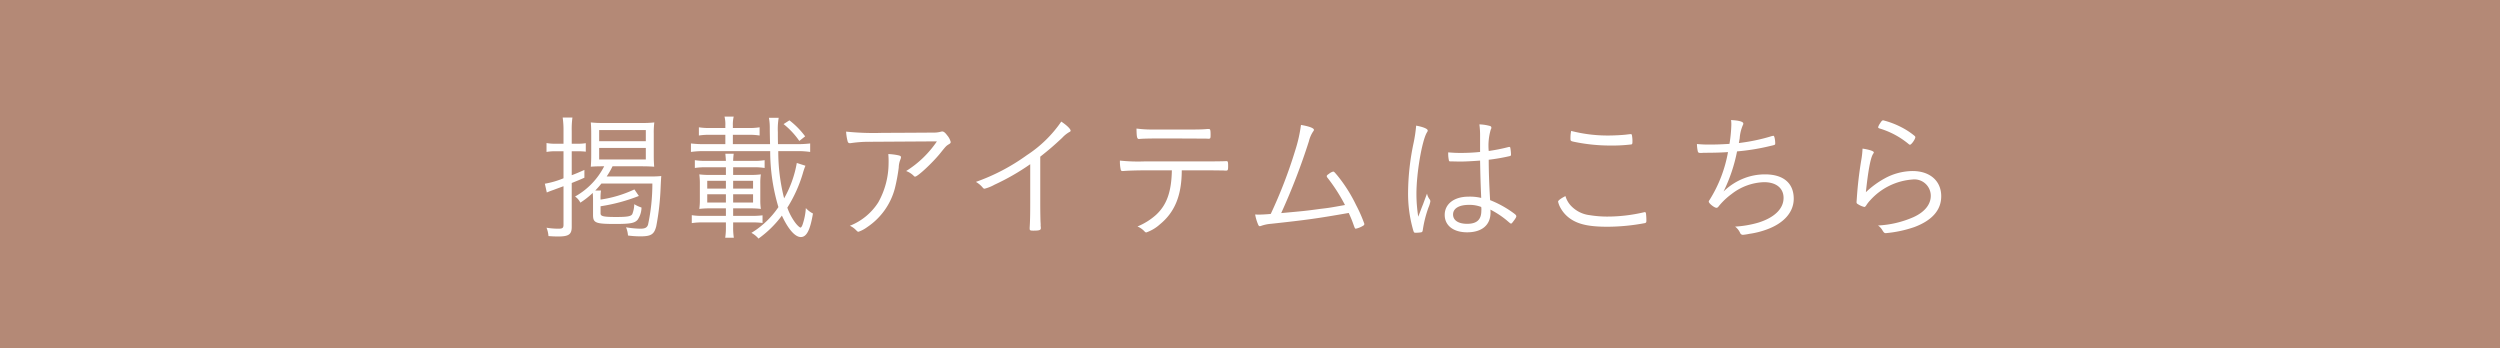 <svg xmlns="http://www.w3.org/2000/svg" width="359" height="50" viewBox="0 0 359 50">
  <g id="グループ_105" data-name="グループ 105" transform="translate(-421 -15387)">
    <rect id="長方形_149" data-name="長方形 149" width="359" height="50" transform="translate(421 15387)" fill="#b48976"/>
    <path id="パス_168" data-name="パス 168" d="M10.16,15.88c0,1.16.36,1.3,3.22,1.3,2.14,0,2.76-.12,3.18-.6a3.152,3.152,0,0,0,.56-1.76,4.643,4.643,0,0,1-1.04-.48,4.1,4.1,0,0,1-.28,1.42c-.18.32-.68.42-2.3.42-1.86,0-2.26-.1-2.26-.52V14.64a25.261,25.261,0,0,0,5.5-1.48l-.64-.94a17.277,17.277,0,0,1-4.86,1.46,7.567,7.567,0,0,1,.06-1.3h-.82c.36-.38.56-.6.88-1h7.32a28.159,28.159,0,0,1-.62,5.9c-.14.42-.44.58-1.08.58a13.246,13.246,0,0,1-2.08-.2,3.777,3.777,0,0,1,.28,1.18,13.533,13.533,0,0,0,1.78.12c1.54,0,1.98-.28,2.28-1.46a36.446,36.446,0,0,0,.62-5.42c.06-1.36.08-1.56.1-1.78a13.817,13.817,0,0,1-1.46.06H12.12a11.582,11.582,0,0,0,.84-1.46h4.16c.74,0,1.28.02,1.82.06-.04-.56-.06-.96-.06-1.58V4.18a11.275,11.275,0,0,1,.08-1.58,14.1,14.1,0,0,1-1.82.08h-5.5a14.559,14.559,0,0,1-1.8-.08c.04.5.06.98.06,1.62v3.1c0,.62-.02,1.08-.06,1.64.46-.04.98-.06,1.72-.06h.2a10.364,10.364,0,0,1-4.18,4.34,2.363,2.363,0,0,1,.76.88,11.72,11.72,0,0,0,1.78-1.4c.02.34.04.6.04.98ZM11.04,3.7h6.7V5.3h-6.7Zm0,2.56h6.7V7.92h-6.7Zm-5.12.48v3.88a12.44,12.44,0,0,1-2.68.78l.28,1.26c.28-.12.7-.28,1-.38.3-.12.92-.34,1.4-.52V17.3c0,.44-.14.56-.68.56a10.442,10.442,0,0,1-1.76-.14,3.928,3.928,0,0,1,.28,1.2c.5.04,1,.06,1.38.06,1.54,0,1.96-.3,1.96-1.38V11.3c.94-.38,1.1-.44,1.82-.76V9.42c-.9.4-1.18.52-1.82.76V6.74h.86a10.185,10.185,0,0,1,1.16.06V5.58a6.8,6.8,0,0,1-1.14.08H7.1V3.82A12.43,12.43,0,0,1,7.2,1.9H5.8a12.477,12.477,0,0,1,.12,1.94V5.66H4.84a6.742,6.742,0,0,1-1.36-.1V6.84a7.113,7.113,0,0,1,1.36-.1Zm33.5,1.68A15.649,15.649,0,0,1,37.6,13.5a27.113,27.113,0,0,1-.84-6.78h2.68a12.266,12.266,0,0,1,1.9.12V5.62a15.74,15.74,0,0,1-1.9.1H36.72C36.7,4.9,36.7,4.86,36.7,4a9.6,9.6,0,0,1,.12-2.06h-1.4a8.06,8.06,0,0,1,.12,1.52c0,.66.02,1.4.04,2.26H30.24V4.38h2.2a9.025,9.025,0,0,1,1.64.1V3.3a9.025,9.025,0,0,1-1.64.1h-2.2V3.04a4.885,4.885,0,0,1,.12-1.28H29.04a4.625,4.625,0,0,1,.12,1.28V3.4H27.02a9.27,9.27,0,0,1-1.66-.1V4.48a9.135,9.135,0,0,1,1.66-.1h2.14V5.72H26.12a15.5,15.5,0,0,1-1.9-.1V6.84a12.631,12.631,0,0,1,1.9-.12H35.6a28.06,28.06,0,0,0,1.18,8.04,12.492,12.492,0,0,1-3.88,3.7,3.415,3.415,0,0,1,1.02.82,15.073,15.073,0,0,0,3.36-3.3c.92,1.98,1.9,3.08,2.72,3.08s1.34-.98,1.74-3.38a3.472,3.472,0,0,1-1.02-.78,9.08,9.08,0,0,1-.46,2.34c-.08.26-.22.46-.3.46-.12,0-.46-.3-.76-.7a8.2,8.2,0,0,1-1.14-2.16,19.743,19.743,0,0,0,2.22-4.9,9.749,9.749,0,0,1,.38-1.12Zm-9.14-.3a9.9,9.9,0,0,1,.08-1.02h-1.2c.04.42.06.64.08,1.02h-2.8a9.406,9.406,0,0,1-1.66-.1V9.14a9.828,9.828,0,0,1,1.66-.1h2.8v1.1H27.02a11.215,11.215,0,0,1-1.6-.08,9.363,9.363,0,0,1,.08,1.32v2.34a9.078,9.078,0,0,1-.08,1.3,12.342,12.342,0,0,1,1.6-.08h2.22v1.08H26a9.27,9.27,0,0,1-1.66-.1v1.14a9.406,9.406,0,0,1,1.66-.1h3.24v.66a9.342,9.342,0,0,1-.1,1.54h1.24a9.05,9.05,0,0,1-.1-1.54v-.66h2.7a9.885,9.885,0,0,1,1.52.08v-1.1a12.552,12.552,0,0,1-1.66.08H30.28V14.94h2.36a12.673,12.673,0,0,1,1.62.08,8.219,8.219,0,0,1-.08-1.3V11.38a8.49,8.49,0,0,1,.08-1.32,11.215,11.215,0,0,1-1.6.08H30.28V9.04h2.88a9.576,9.576,0,0,1,1.64.1V8.02a9.025,9.025,0,0,1-1.64.1Zm0,3.98V10.98h2.86V12.1Zm-1.04,0H26.56V10.98h2.68Zm1.04,2V12.92h2.86V14.1Zm-1.04,0H26.56V12.92h2.68ZM40.62,4.6a11.673,11.673,0,0,0-2.26-2.3l-.84.54a11.184,11.184,0,0,1,2.26,2.42Zm18.92.72a14.738,14.738,0,0,1-4.42,4.26,2.981,2.981,0,0,1,1.1.7.221.221,0,0,0,.2.1c.36,0,2.44-1.94,3.54-3.28.9-1.12.9-1.12,1.32-1.38.18-.1.24-.18.24-.32a2.381,2.381,0,0,0-.5-.94c-.3-.4-.5-.56-.72-.56a.851.851,0,0,0-.22.04,3.679,3.679,0,0,1-1.02.12c-2.58.02-6.74.04-7.36.04a38.847,38.847,0,0,1-5.2-.18,7.1,7.1,0,0,0,.2,1.32c.06.26.16.34.34.34a1.077,1.077,0,0,0,.22-.02,18.121,18.121,0,0,1,2.76-.18ZM52.56,7.14A11.737,11.737,0,0,1,52.6,8.5a11.582,11.582,0,0,1-1.48,5.58,8.556,8.556,0,0,1-4.08,3.36,2.8,2.8,0,0,1,.8.54c.3.3.32.32.44.32a4.671,4.671,0,0,0,1.24-.66,9.646,9.646,0,0,0,3.98-5.56,26.045,26.045,0,0,0,.56-3,3.2,3.2,0,0,1,.2-1.06c.12-.32.12-.32.12-.42,0-.16-.1-.22-.48-.3A9.108,9.108,0,0,0,52.56,7.14ZM72.94,14.1c0,1.72-.02,2.72-.08,3.62v.12c0,.26.08.3.54.3.84,0,1.06-.08,1.06-.34v-.18a1.163,1.163,0,0,1-.02-.34c0-.02,0-.16-.02-.38-.02-.5-.04-1.66-.04-2.8V7.52c1.34-1.06,1.96-1.6,3.14-2.7a4.376,4.376,0,0,1,1.04-.84c.14-.06.18-.12.18-.2,0-.24-.56-.78-1.34-1.3A17.644,17.644,0,0,1,72.46,7.3a28.914,28.914,0,0,1-7.32,3.84,3.624,3.624,0,0,1,.98.82.344.344,0,0,0,.26.16,5.953,5.953,0,0,0,1.44-.58A33.04,33.04,0,0,0,72.94,8.6ZM93.28,9.48c-.06,3.1-.74,4.98-2.28,6.4a9.24,9.24,0,0,1-2.66,1.66,2.919,2.919,0,0,1,1.04.74.347.347,0,0,0,.22.12,5.7,5.7,0,0,0,1.98-1.18c2.1-1.72,3.08-4.08,3.12-7.56V9.48h3.56c1.08,0,2.08.02,2.42.02a2.714,2.714,0,0,0,.36.02c.28,0,.32-.08.32-.66s-.04-.7-.22-.7h-.1c-.28.02-1.64.04-2.84.04H89.3a24.842,24.842,0,0,1-3.48-.12,5.465,5.465,0,0,0,.12,1.32.23.23,0,0,0,.26.18h.12c.56-.06,2.14-.1,3.02-.1ZM98.1,4.92c.34.02.4.02.44.02.28,0,.3-.06.3-.58,0-.66-.04-.82-.26-.82-.04,0-.16,0-.4.02-.38.04-1.22.06-2.08.06H90.6a17.24,17.24,0,0,1-2.4-.14c.02,1.26.08,1.5.36,1.5,0,0,.04,0,.22-.02.58-.04,1.52-.06,3.76-.06.6,0,4.42.02,4.66.02Zm20.04,9.54c-2.22.4-2.22.4-3.58.56-2.18.3-2.3.3-5.58.6A92.918,92.918,0,0,0,112.96,5.3a4.392,4.392,0,0,1,.58-1.36c.12-.16.14-.2.14-.28,0-.24-.68-.5-1.86-.7A20.636,20.636,0,0,1,111,6.6a68.167,68.167,0,0,1-3.52,9.14c-.54.06-1.42.1-1.78.1-.04,0-.04,0-.46-.02a6.334,6.334,0,0,0,.36,1.28c.12.32.18.4.32.4a.726.726,0,0,0,.22-.06,5.488,5.488,0,0,1,1.36-.28c5.16-.56,6.6-.76,11.18-1.56.34.76.44,1,.62,1.5.26.74.28.76.4.76a3.311,3.311,0,0,0,1.1-.46.262.262,0,0,0,.12-.24,20.138,20.138,0,0,0-1.18-2.68,21.359,21.359,0,0,0-2.68-4.24c-.44-.52-.5-.58-.62-.58a1.569,1.569,0,0,0-.6.32c-.24.16-.32.24-.32.34a.44.44,0,0,0,.12.24A24.745,24.745,0,0,1,118.14,14.46Zm19.4-6.38c.04,1.96.04,2.42.16,5.36a6.908,6.908,0,0,0-1.82-.18c-2.06,0-3.42,1.04-3.42,2.62,0,1.52,1.24,2.5,3.22,2.5,2.12,0,3.36-1.04,3.36-2.84a3.571,3.571,0,0,0-.02-.42,12.936,12.936,0,0,1,2.32,1.52c.56.48.56.48.64.48.1,0,.1,0,.46-.48.22-.3.3-.46.3-.56,0-.12-.08-.22-.26-.36a14.9,14.9,0,0,0-3.5-1.96c-.14-2.34-.2-4.3-.2-5.8a28.046,28.046,0,0,0,3-.52c.16-.04.2-.08.2-.24a6.169,6.169,0,0,0-.1-.96.132.132,0,0,0-.14-.12.528.528,0,0,0-.14.02,25.083,25.083,0,0,1-2.82.56,8.223,8.223,0,0,1,.3-3.1.411.411,0,0,0,.08-.26q0-.18-.24-.24a6.461,6.461,0,0,0-1.48-.22,11.546,11.546,0,0,1,.1,1.72V6.84a26.625,26.625,0,0,1-2.82.14c-.64,0-1-.02-1.76-.08v.2a4.517,4.517,0,0,0,.1.94c.02.14.08.16.28.16.18,0,.54,0,1.06.02h.32C135.4,8.22,136.46,8.16,137.54,8.08Zm.16,6.66a1.953,1.953,0,0,1,.02.54c0,1.28-.64,1.88-2.04,1.88-1.26,0-2.02-.5-2.02-1.34,0-.86.84-1.38,2.28-1.38A4.588,4.588,0,0,1,137.7,14.74Zm-7.78-1.92c-.22.58-.22.58-.58,1.56-.24.58-.4,1.04-.68,1.76a21.117,21.117,0,0,1-.26-3.3c0-2.94.78-7.52,1.48-8.76.14-.22.14-.24.14-.32,0-.24-.6-.5-1.66-.7a20.133,20.133,0,0,1-.38,2.54,35.311,35.311,0,0,0-.78,7.02,19.014,19.014,0,0,0,.62,5.04c.2.76.22.78.44.78a4.588,4.588,0,0,0,.82-.06c.16-.04.2-.1.24-.38a16.625,16.625,0,0,1,.8-3.16,3.937,3.937,0,0,0,.28-.9.492.492,0,0,0-.12-.32A1.962,1.962,0,0,1,129.92,12.82Zm20.7-9a4.826,4.826,0,0,0-.1,1.08c0,.36.02.38.6.5a25.506,25.506,0,0,0,5.16.52,22.745,22.745,0,0,0,2.98-.16c.14-.04.16-.12.16-.48a4.477,4.477,0,0,0-.08-.86c-.02-.1-.06-.14-.18-.14-.1,0-.2.02-.74.08-.52.06-1.7.12-2.5.12A20.915,20.915,0,0,1,150.62,3.82Zm-.82,9.36c-.68.34-1.06.64-1.06.8a3.378,3.378,0,0,0,.4.98,4.543,4.543,0,0,0,1.4,1.5c1.18.8,2.72,1.12,5.3,1.12a29.342,29.342,0,0,0,5.36-.52c.16-.04.22-.12.22-.3a8.024,8.024,0,0,0-.06-1.1q-.03-.18-.18-.18a.18.18,0,0,0-.1.02,23.042,23.042,0,0,1-5.28.62,15.635,15.635,0,0,1-2.5-.2,4.411,4.411,0,0,1-2.58-1.22A3.4,3.4,0,0,1,149.8,13.18Zm24.64-6.42a31.4,31.4,0,0,0,4.78-.78c.7-.16.7-.16.7-.38,0-.5-.12-1.08-.24-1.08a2.029,2.029,0,0,0-.5.12,26.993,26.993,0,0,1-4.48.92c.04-.2.06-.34.12-.68a5.723,5.723,0,0,1,.44-1.86.537.537,0,0,0,.08-.26c0-.26-.58-.44-1.76-.5a4.723,4.723,0,0,1,.04.72,20.68,20.68,0,0,1-.24,2.54.5.5,0,0,0-.02.16c-1.3.08-2.08.1-2.9.1a17.405,17.405,0,0,1-1.78-.08,5.5,5.5,0,0,0,.12,1.04c.04.18.14.24.36.24h.1a1.94,1.94,0,0,0,.34-.02c1.68,0,2.72-.04,3.54-.1a19.187,19.187,0,0,1-2.64,6.86c-.1.14-.12.18-.12.26,0,.24.8.88,1.1.88a.345.345,0,0,0,.28-.16,9.821,9.821,0,0,1,1.9-1.82,7.956,7.956,0,0,1,4.66-1.7c1.74,0,2.8.86,2.8,2.26,0,1.56-1.32,2.84-3.66,3.56a15,15,0,0,1-3.3.56,2.357,2.357,0,0,1,.72.9.424.424,0,0,0,.42.28,7.844,7.844,0,0,0,.9-.14,12.027,12.027,0,0,0,2.54-.64c2.46-.9,3.84-2.5,3.84-4.4,0-2.24-1.48-3.5-4.12-3.5a8.258,8.258,0,0,0-2.96.54,8.754,8.754,0,0,0-3,1.92A22.867,22.867,0,0,0,174.44,6.76Zm18.02-.4A12.078,12.078,0,0,1,192.28,8a54.938,54.938,0,0,0-.64,5.48c-.02.32-.04.5-.04.54,0,.16.02.22.2.32a2.926,2.926,0,0,0,.92.4c.08,0,.16-.06.28-.24a4.536,4.536,0,0,1,.58-.74,9.038,9.038,0,0,1,6.02-2.96,2.355,2.355,0,0,1,2.66,2.34c0,1.24-.88,2.32-2.44,3.04a14.365,14.365,0,0,1-5.14,1.22,2.062,2.062,0,0,1,.64.7c.2.32.28.4.48.4a17.181,17.181,0,0,0,4.12-.88c2.54-.96,3.84-2.44,3.84-4.42,0-2.2-1.62-3.62-4.12-3.62a8.493,8.493,0,0,0-4,1.06,12.87,12.87,0,0,0-2.7,1.98c.32-3.06.66-4.86,1-5.44.1-.16.14-.22.14-.28C194.08,6.72,193.42,6.5,192.46,6.36Zm2.98-4.06c-.16,0-.24.08-.48.46a1.893,1.893,0,0,0-.26.52q0,.12.18.18a11.784,11.784,0,0,1,4.22,2.26.244.244,0,0,0,.18.08c.2,0,.76-.8.76-1.08,0-.08-.04-.14-.22-.28a10.342,10.342,0,0,0-1.8-1.16A12.2,12.2,0,0,0,195.44,2.3Z" transform="translate(496 15401.98)" fill="#fff"/>
  </g>
</svg>
